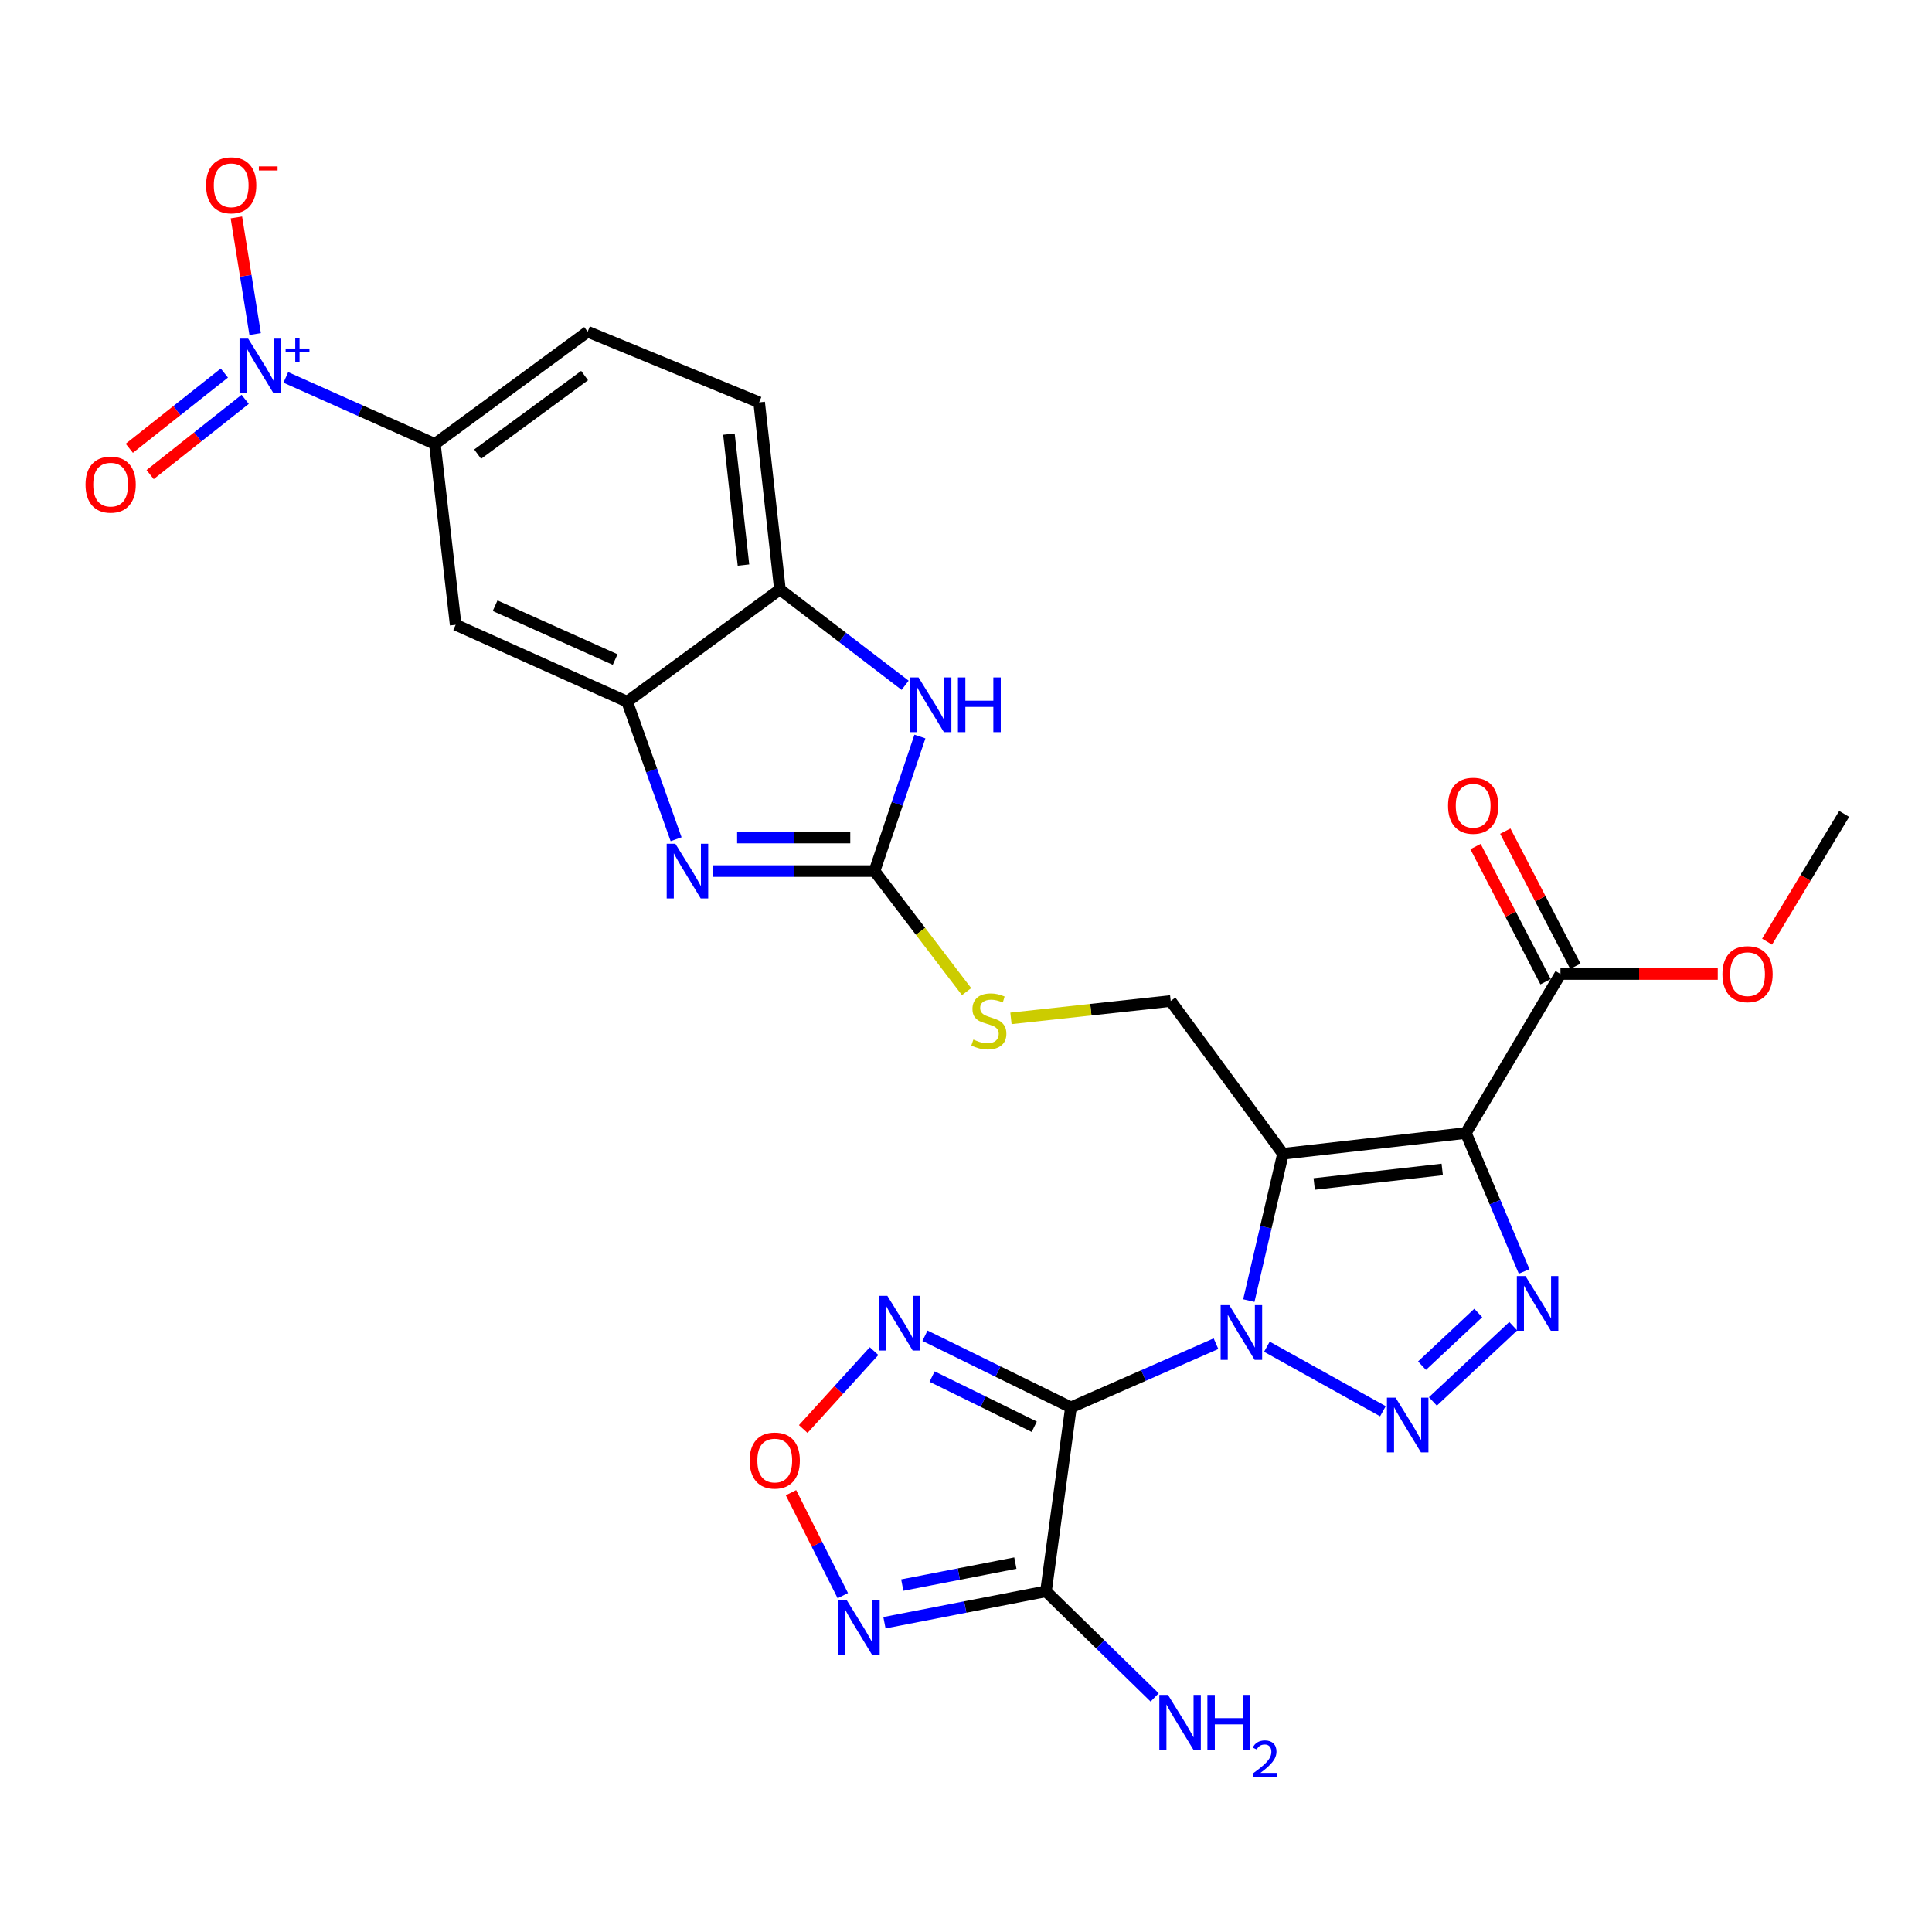 <?xml version='1.0' encoding='iso-8859-1'?>
<svg version='1.1' baseProfile='full'
              xmlns='http://www.w3.org/2000/svg'
                      xmlns:rdkit='http://www.rdkit.org/xml'
                      xmlns:xlink='http://www.w3.org/1999/xlink'
                  xml:space='preserve'
width='1000px' height='1000px' viewBox='0 0 1000 1000'>
<!-- END OF HEADER -->
<rect style='opacity:1.0;fill:#FFFFFF;stroke:none' width='1000' height='1000' x='0' y='0'> </rect>
<path class='bond-0' d='M 646.392,673.185 L 655.23,635.186' style='fill:none;fill-rule:evenodd;stroke:#0000FF;stroke-width:6px;stroke-linecap:butt;stroke-linejoin:miter;stroke-opacity:1' />
<path class='bond-0' d='M 655.23,635.186 L 664.069,597.187' style='fill:none;fill-rule:evenodd;stroke:#000000;stroke-width:6px;stroke-linecap:butt;stroke-linejoin:miter;stroke-opacity:1' />
<path class='bond-1' d='M 629.397,695.493 L 591.857,711.977' style='fill:none;fill-rule:evenodd;stroke:#0000FF;stroke-width:6px;stroke-linecap:butt;stroke-linejoin:miter;stroke-opacity:1' />
<path class='bond-1' d='M 591.857,711.977 L 554.316,728.462' style='fill:none;fill-rule:evenodd;stroke:#000000;stroke-width:6px;stroke-linecap:butt;stroke-linejoin:miter;stroke-opacity:1' />
<path class='bond-3' d='M 655.749,697.064 L 715.791,730.463' style='fill:none;fill-rule:evenodd;stroke:#0000FF;stroke-width:6px;stroke-linecap:butt;stroke-linejoin:miter;stroke-opacity:1' />
<path class='bond-2' d='M 664.069,597.187 L 758.733,586.44' style='fill:none;fill-rule:evenodd;stroke:#000000;stroke-width:6px;stroke-linecap:butt;stroke-linejoin:miter;stroke-opacity:1' />
<path class='bond-2' d='M 680.227,612.828 L 746.492,605.306' style='fill:none;fill-rule:evenodd;stroke:#000000;stroke-width:6px;stroke-linecap:butt;stroke-linejoin:miter;stroke-opacity:1' />
<path class='bond-16' d='M 664.069,597.187 L 605.956,518.112' style='fill:none;fill-rule:evenodd;stroke:#000000;stroke-width:6px;stroke-linecap:butt;stroke-linejoin:miter;stroke-opacity:1' />
<path class='bond-5' d='M 554.316,728.462 L 541.409,823.667' style='fill:none;fill-rule:evenodd;stroke:#000000;stroke-width:6px;stroke-linecap:butt;stroke-linejoin:miter;stroke-opacity:1' />
<path class='bond-6' d='M 554.316,728.462 L 516.542,709.917' style='fill:none;fill-rule:evenodd;stroke:#000000;stroke-width:6px;stroke-linecap:butt;stroke-linejoin:miter;stroke-opacity:1' />
<path class='bond-6' d='M 516.542,709.917 L 478.767,691.373' style='fill:none;fill-rule:evenodd;stroke:#0000FF;stroke-width:6px;stroke-linecap:butt;stroke-linejoin:miter;stroke-opacity:1' />
<path class='bond-6' d='M 535.332,738.486 L 508.889,725.504' style='fill:none;fill-rule:evenodd;stroke:#000000;stroke-width:6px;stroke-linecap:butt;stroke-linejoin:miter;stroke-opacity:1' />
<path class='bond-6' d='M 508.889,725.504 L 482.447,712.523' style='fill:none;fill-rule:evenodd;stroke:#0000FF;stroke-width:6px;stroke-linecap:butt;stroke-linejoin:miter;stroke-opacity:1' />
<path class='bond-14' d='M 758.733,586.44 L 807.691,504.143' style='fill:none;fill-rule:evenodd;stroke:#000000;stroke-width:6px;stroke-linecap:butt;stroke-linejoin:miter;stroke-opacity:1' />
<path class='bond-28' d='M 758.733,586.44 L 773.811,622.27' style='fill:none;fill-rule:evenodd;stroke:#000000;stroke-width:6px;stroke-linecap:butt;stroke-linejoin:miter;stroke-opacity:1' />
<path class='bond-28' d='M 773.811,622.27 L 788.889,658.099' style='fill:none;fill-rule:evenodd;stroke:#0000FF;stroke-width:6px;stroke-linecap:butt;stroke-linejoin:miter;stroke-opacity:1' />
<path class='bond-4' d='M 741.658,725.387 L 783.258,686.443' style='fill:none;fill-rule:evenodd;stroke:#0000FF;stroke-width:6px;stroke-linecap:butt;stroke-linejoin:miter;stroke-opacity:1' />
<path class='bond-4' d='M 736.031,706.869 L 765.151,679.608' style='fill:none;fill-rule:evenodd;stroke:#0000FF;stroke-width:6px;stroke-linecap:butt;stroke-linejoin:miter;stroke-opacity:1' />
<path class='bond-10' d='M 541.409,823.667 L 499.599,831.794' style='fill:none;fill-rule:evenodd;stroke:#000000;stroke-width:6px;stroke-linecap:butt;stroke-linejoin:miter;stroke-opacity:1' />
<path class='bond-10' d='M 499.599,831.794 L 457.789,839.921' style='fill:none;fill-rule:evenodd;stroke:#0000FF;stroke-width:6px;stroke-linecap:butt;stroke-linejoin:miter;stroke-opacity:1' />
<path class='bond-10' d='M 525.552,809.059 L 496.285,814.748' style='fill:none;fill-rule:evenodd;stroke:#000000;stroke-width:6px;stroke-linecap:butt;stroke-linejoin:miter;stroke-opacity:1' />
<path class='bond-10' d='M 496.285,814.748 L 467.019,820.437' style='fill:none;fill-rule:evenodd;stroke:#0000FF;stroke-width:6px;stroke-linecap:butt;stroke-linejoin:miter;stroke-opacity:1' />
<path class='bond-23' d='M 541.409,823.667 L 569.526,851.127' style='fill:none;fill-rule:evenodd;stroke:#000000;stroke-width:6px;stroke-linecap:butt;stroke-linejoin:miter;stroke-opacity:1' />
<path class='bond-23' d='M 569.526,851.127 L 597.643,878.588' style='fill:none;fill-rule:evenodd;stroke:#0000FF;stroke-width:6px;stroke-linecap:butt;stroke-linejoin:miter;stroke-opacity:1' />
<path class='bond-11' d='M 452.416,699.341 L 434.089,719.504' style='fill:none;fill-rule:evenodd;stroke:#0000FF;stroke-width:6px;stroke-linecap:butt;stroke-linejoin:miter;stroke-opacity:1' />
<path class='bond-11' d='M 434.089,719.504 L 415.761,739.667' style='fill:none;fill-rule:evenodd;stroke:#FF0000;stroke-width:6px;stroke-linecap:butt;stroke-linejoin:miter;stroke-opacity:1' />
<path class='bond-7' d='M 452.648,450.873 L 476.476,482.07' style='fill:none;fill-rule:evenodd;stroke:#000000;stroke-width:6px;stroke-linecap:butt;stroke-linejoin:miter;stroke-opacity:1' />
<path class='bond-7' d='M 476.476,482.07 L 500.304,513.268' style='fill:none;fill-rule:evenodd;stroke:#CCCC00;stroke-width:6px;stroke-linecap:butt;stroke-linejoin:miter;stroke-opacity:1' />
<path class='bond-8' d='M 452.648,450.873 L 410.815,450.873' style='fill:none;fill-rule:evenodd;stroke:#000000;stroke-width:6px;stroke-linecap:butt;stroke-linejoin:miter;stroke-opacity:1' />
<path class='bond-8' d='M 410.815,450.873 L 368.983,450.873' style='fill:none;fill-rule:evenodd;stroke:#0000FF;stroke-width:6px;stroke-linecap:butt;stroke-linejoin:miter;stroke-opacity:1' />
<path class='bond-8' d='M 440.098,433.508 L 410.815,433.508' style='fill:none;fill-rule:evenodd;stroke:#000000;stroke-width:6px;stroke-linecap:butt;stroke-linejoin:miter;stroke-opacity:1' />
<path class='bond-8' d='M 410.815,433.508 L 381.532,433.508' style='fill:none;fill-rule:evenodd;stroke:#0000FF;stroke-width:6px;stroke-linecap:butt;stroke-linejoin:miter;stroke-opacity:1' />
<path class='bond-12' d='M 452.648,450.873 L 464.399,416.054' style='fill:none;fill-rule:evenodd;stroke:#000000;stroke-width:6px;stroke-linecap:butt;stroke-linejoin:miter;stroke-opacity:1' />
<path class='bond-12' d='M 464.399,416.054 L 476.149,381.234' style='fill:none;fill-rule:evenodd;stroke:#0000FF;stroke-width:6px;stroke-linecap:butt;stroke-linejoin:miter;stroke-opacity:1' />
<path class='bond-13' d='M 349.954,434.386 L 337.284,398.789' style='fill:none;fill-rule:evenodd;stroke:#0000FF;stroke-width:6px;stroke-linecap:butt;stroke-linejoin:miter;stroke-opacity:1' />
<path class='bond-13' d='M 337.284,398.789 L 324.614,363.192' style='fill:none;fill-rule:evenodd;stroke:#000000;stroke-width:6px;stroke-linecap:butt;stroke-linejoin:miter;stroke-opacity:1' />
<path class='bond-9' d='M 147.94,195.342 L 186.519,212.564' style='fill:none;fill-rule:evenodd;stroke:#0000FF;stroke-width:6px;stroke-linecap:butt;stroke-linejoin:miter;stroke-opacity:1' />
<path class='bond-9' d='M 186.519,212.564 L 225.097,229.786' style='fill:none;fill-rule:evenodd;stroke:#000000;stroke-width:6px;stroke-linecap:butt;stroke-linejoin:miter;stroke-opacity:1' />
<path class='bond-20' d='M 132.066,172.912 L 127.211,142.727' style='fill:none;fill-rule:evenodd;stroke:#0000FF;stroke-width:6px;stroke-linecap:butt;stroke-linejoin:miter;stroke-opacity:1' />
<path class='bond-20' d='M 127.211,142.727 L 122.355,112.541' style='fill:none;fill-rule:evenodd;stroke:#FF0000;stroke-width:6px;stroke-linecap:butt;stroke-linejoin:miter;stroke-opacity:1' />
<path class='bond-21' d='M 116.127,193.092 L 91.529,212.565' style='fill:none;fill-rule:evenodd;stroke:#0000FF;stroke-width:6px;stroke-linecap:butt;stroke-linejoin:miter;stroke-opacity:1' />
<path class='bond-21' d='M 91.529,212.565 L 66.93,232.038' style='fill:none;fill-rule:evenodd;stroke:#FF0000;stroke-width:6px;stroke-linecap:butt;stroke-linejoin:miter;stroke-opacity:1' />
<path class='bond-21' d='M 126.905,206.707 L 102.306,226.18' style='fill:none;fill-rule:evenodd;stroke:#0000FF;stroke-width:6px;stroke-linecap:butt;stroke-linejoin:miter;stroke-opacity:1' />
<path class='bond-21' d='M 102.306,226.18 L 77.708,245.653' style='fill:none;fill-rule:evenodd;stroke:#FF0000;stroke-width:6px;stroke-linecap:butt;stroke-linejoin:miter;stroke-opacity:1' />
<path class='bond-29' d='M 436.238,825.904 L 422.83,799.26' style='fill:none;fill-rule:evenodd;stroke:#0000FF;stroke-width:6px;stroke-linecap:butt;stroke-linejoin:miter;stroke-opacity:1' />
<path class='bond-29' d='M 422.83,799.26 L 409.422,772.617' style='fill:none;fill-rule:evenodd;stroke:#FF0000;stroke-width:6px;stroke-linecap:butt;stroke-linejoin:miter;stroke-opacity:1' />
<path class='bond-17' d='M 468.499,354.703 L 436.094,329.901' style='fill:none;fill-rule:evenodd;stroke:#0000FF;stroke-width:6px;stroke-linecap:butt;stroke-linejoin:miter;stroke-opacity:1' />
<path class='bond-17' d='M 436.094,329.901 L 403.69,305.099' style='fill:none;fill-rule:evenodd;stroke:#000000;stroke-width:6px;stroke-linecap:butt;stroke-linejoin:miter;stroke-opacity:1' />
<path class='bond-18' d='M 324.614,363.192 L 235.854,323.389' style='fill:none;fill-rule:evenodd;stroke:#000000;stroke-width:6px;stroke-linecap:butt;stroke-linejoin:miter;stroke-opacity:1' />
<path class='bond-18' d='M 318.405,341.378 L 256.273,313.516' style='fill:none;fill-rule:evenodd;stroke:#000000;stroke-width:6px;stroke-linecap:butt;stroke-linejoin:miter;stroke-opacity:1' />
<path class='bond-30' d='M 324.614,363.192 L 403.69,305.099' style='fill:none;fill-rule:evenodd;stroke:#000000;stroke-width:6px;stroke-linecap:butt;stroke-linejoin:miter;stroke-opacity:1' />
<path class='bond-22' d='M 815.399,500.147 L 797.268,465.17' style='fill:none;fill-rule:evenodd;stroke:#000000;stroke-width:6px;stroke-linecap:butt;stroke-linejoin:miter;stroke-opacity:1' />
<path class='bond-22' d='M 797.268,465.17 L 779.137,430.193' style='fill:none;fill-rule:evenodd;stroke:#FF0000;stroke-width:6px;stroke-linecap:butt;stroke-linejoin:miter;stroke-opacity:1' />
<path class='bond-22' d='M 799.983,508.139 L 781.852,473.161' style='fill:none;fill-rule:evenodd;stroke:#000000;stroke-width:6px;stroke-linecap:butt;stroke-linejoin:miter;stroke-opacity:1' />
<path class='bond-22' d='M 781.852,473.161 L 763.721,438.184' style='fill:none;fill-rule:evenodd;stroke:#FF0000;stroke-width:6px;stroke-linecap:butt;stroke-linejoin:miter;stroke-opacity:1' />
<path class='bond-26' d='M 807.691,504.143 L 848.398,504.143' style='fill:none;fill-rule:evenodd;stroke:#000000;stroke-width:6px;stroke-linecap:butt;stroke-linejoin:miter;stroke-opacity:1' />
<path class='bond-26' d='M 848.398,504.143 L 889.106,504.143' style='fill:none;fill-rule:evenodd;stroke:#FF0000;stroke-width:6px;stroke-linecap:butt;stroke-linejoin:miter;stroke-opacity:1' />
<path class='bond-15' d='M 225.097,229.786 L 235.854,323.389' style='fill:none;fill-rule:evenodd;stroke:#000000;stroke-width:6px;stroke-linecap:butt;stroke-linejoin:miter;stroke-opacity:1' />
<path class='bond-31' d='M 225.097,229.786 L 304.173,171.692' style='fill:none;fill-rule:evenodd;stroke:#000000;stroke-width:6px;stroke-linecap:butt;stroke-linejoin:miter;stroke-opacity:1' />
<path class='bond-31' d='M 247.239,235.066 L 302.592,194.4' style='fill:none;fill-rule:evenodd;stroke:#000000;stroke-width:6px;stroke-linecap:butt;stroke-linejoin:miter;stroke-opacity:1' />
<path class='bond-19' d='M 605.956,518.112 L 564.612,522.607' style='fill:none;fill-rule:evenodd;stroke:#000000;stroke-width:6px;stroke-linecap:butt;stroke-linejoin:miter;stroke-opacity:1' />
<path class='bond-19' d='M 564.612,522.607 L 523.269,527.102' style='fill:none;fill-rule:evenodd;stroke:#CCCC00;stroke-width:6px;stroke-linecap:butt;stroke-linejoin:miter;stroke-opacity:1' />
<path class='bond-25' d='M 403.69,305.099 L 392.934,208.264' style='fill:none;fill-rule:evenodd;stroke:#000000;stroke-width:6px;stroke-linecap:butt;stroke-linejoin:miter;stroke-opacity:1' />
<path class='bond-25' d='M 384.818,292.491 L 377.289,224.706' style='fill:none;fill-rule:evenodd;stroke:#000000;stroke-width:6px;stroke-linecap:butt;stroke-linejoin:miter;stroke-opacity:1' />
<path class='bond-24' d='M 304.173,171.692 L 392.934,208.264' style='fill:none;fill-rule:evenodd;stroke:#000000;stroke-width:6px;stroke-linecap:butt;stroke-linejoin:miter;stroke-opacity:1' />
<path class='bond-27' d='M 914.631,487.403 L 934.588,454.34' style='fill:none;fill-rule:evenodd;stroke:#FF0000;stroke-width:6px;stroke-linecap:butt;stroke-linejoin:miter;stroke-opacity:1' />
<path class='bond-27' d='M 934.588,454.34 L 954.545,421.276' style='fill:none;fill-rule:evenodd;stroke:#000000;stroke-width:6px;stroke-linecap:butt;stroke-linejoin:miter;stroke-opacity:1' />
<path  class='atom-0' d='M 636.286 675.56
L 645.566 690.56
Q 646.486 692.04, 647.966 694.72
Q 649.446 697.4, 649.526 697.56
L 649.526 675.56
L 653.286 675.56
L 653.286 703.88
L 649.406 703.88
L 639.446 687.48
Q 638.286 685.56, 637.046 683.36
Q 635.846 681.16, 635.486 680.48
L 635.486 703.88
L 631.806 703.88
L 631.806 675.56
L 636.286 675.56
' fill='#0000FF'/>
<path  class='atom-4' d='M 722.356 723.437
L 731.636 738.437
Q 732.556 739.917, 734.036 742.597
Q 735.516 745.277, 735.596 745.437
L 735.596 723.437
L 739.356 723.437
L 739.356 751.757
L 735.476 751.757
L 725.516 735.357
Q 724.356 733.437, 723.116 731.237
Q 721.916 729.037, 721.556 728.357
L 721.556 751.757
L 717.876 751.757
L 717.876 723.437
L 722.356 723.437
' fill='#0000FF'/>
<path  class='atom-5' d='M 789.594 660.491
L 798.874 675.491
Q 799.794 676.971, 801.274 679.651
Q 802.754 682.331, 802.834 682.491
L 802.834 660.491
L 806.594 660.491
L 806.594 688.811
L 802.714 688.811
L 792.754 672.411
Q 791.594 670.491, 790.354 668.291
Q 789.154 666.091, 788.794 665.411
L 788.794 688.811
L 785.114 688.811
L 785.114 660.491
L 789.594 660.491
' fill='#0000FF'/>
<path  class='atom-7' d='M 459.295 670.727
L 468.575 685.727
Q 469.495 687.207, 470.975 689.887
Q 472.455 692.567, 472.535 692.727
L 472.535 670.727
L 476.295 670.727
L 476.295 699.047
L 472.415 699.047
L 462.455 682.647
Q 461.295 680.727, 460.055 678.527
Q 458.855 676.327, 458.495 675.647
L 458.495 699.047
L 454.815 699.047
L 454.815 670.727
L 459.295 670.727
' fill='#0000FF'/>
<path  class='atom-9' d='M 349.562 436.713
L 358.842 451.713
Q 359.762 453.193, 361.242 455.873
Q 362.722 458.553, 362.802 458.713
L 362.802 436.713
L 366.562 436.713
L 366.562 465.033
L 362.682 465.033
L 352.722 448.633
Q 351.562 446.713, 350.322 444.513
Q 349.122 442.313, 348.762 441.633
L 348.762 465.033
L 345.082 465.033
L 345.082 436.713
L 349.562 436.713
' fill='#0000FF'/>
<path  class='atom-10' d='M 128.465 175.283
L 137.745 190.283
Q 138.665 191.763, 140.145 194.443
Q 141.625 197.123, 141.705 197.283
L 141.705 175.283
L 145.465 175.283
L 145.465 203.603
L 141.585 203.603
L 131.625 187.203
Q 130.465 185.283, 129.225 183.083
Q 128.025 180.883, 127.665 180.203
L 127.665 203.603
L 123.985 203.603
L 123.985 175.283
L 128.465 175.283
' fill='#0000FF'/>
<path  class='atom-10' d='M 147.841 180.387
L 152.831 180.387
L 152.831 175.134
L 155.049 175.134
L 155.049 180.387
L 160.17 180.387
L 160.17 182.288
L 155.049 182.288
L 155.049 187.568
L 152.831 187.568
L 152.831 182.288
L 147.841 182.288
L 147.841 180.387
' fill='#0000FF'/>
<path  class='atom-11' d='M 438.323 828.328
L 447.603 843.328
Q 448.523 844.808, 450.003 847.488
Q 451.483 850.168, 451.563 850.328
L 451.563 828.328
L 455.323 828.328
L 455.323 856.648
L 451.443 856.648
L 441.483 840.248
Q 440.323 838.328, 439.083 836.128
Q 437.883 833.928, 437.523 833.248
L 437.523 856.648
L 433.843 856.648
L 433.843 828.328
L 438.323 828.328
' fill='#0000FF'/>
<path  class='atom-12' d='M 388.008 755.977
Q 388.008 749.177, 391.368 745.377
Q 394.728 741.577, 401.008 741.577
Q 407.288 741.577, 410.648 745.377
Q 414.008 749.177, 414.008 755.977
Q 414.008 762.857, 410.608 766.777
Q 407.208 770.657, 401.008 770.657
Q 394.768 770.657, 391.368 766.777
Q 388.008 762.897, 388.008 755.977
M 401.008 767.457
Q 405.328 767.457, 407.648 764.577
Q 410.008 761.657, 410.008 755.977
Q 410.008 750.417, 407.648 747.617
Q 405.328 744.777, 401.008 744.777
Q 396.688 744.777, 394.328 747.577
Q 392.008 750.377, 392.008 755.977
Q 392.008 761.697, 394.328 764.577
Q 396.688 767.457, 401.008 767.457
' fill='#FF0000'/>
<path  class='atom-13' d='M 475.434 350.643
L 484.714 365.643
Q 485.634 367.123, 487.114 369.803
Q 488.594 372.483, 488.674 372.643
L 488.674 350.643
L 492.434 350.643
L 492.434 378.963
L 488.554 378.963
L 478.594 362.563
Q 477.434 360.643, 476.194 358.443
Q 474.994 356.243, 474.634 355.563
L 474.634 378.963
L 470.954 378.963
L 470.954 350.643
L 475.434 350.643
' fill='#0000FF'/>
<path  class='atom-13' d='M 495.834 350.643
L 499.674 350.643
L 499.674 362.683
L 514.154 362.683
L 514.154 350.643
L 517.994 350.643
L 517.994 378.963
L 514.154 378.963
L 514.154 365.883
L 499.674 365.883
L 499.674 378.963
L 495.834 378.963
L 495.834 350.643
' fill='#0000FF'/>
<path  class='atom-20' d='M 503.822 538.067
Q 504.142 538.187, 505.462 538.747
Q 506.782 539.307, 508.222 539.667
Q 509.702 539.987, 511.142 539.987
Q 513.822 539.987, 515.382 538.707
Q 516.942 537.387, 516.942 535.107
Q 516.942 533.547, 516.142 532.587
Q 515.382 531.627, 514.182 531.107
Q 512.982 530.587, 510.982 529.987
Q 508.462 529.227, 506.942 528.507
Q 505.462 527.787, 504.382 526.267
Q 503.342 524.747, 503.342 522.187
Q 503.342 518.627, 505.742 516.427
Q 508.182 514.227, 512.982 514.227
Q 516.262 514.227, 519.982 515.787
L 519.062 518.867
Q 515.662 517.467, 513.102 517.467
Q 510.342 517.467, 508.822 518.627
Q 507.302 519.747, 507.342 521.707
Q 507.342 523.227, 508.102 524.147
Q 508.902 525.067, 510.022 525.587
Q 511.182 526.107, 513.102 526.707
Q 515.662 527.507, 517.182 528.307
Q 518.702 529.107, 519.782 530.747
Q 520.902 532.347, 520.902 535.107
Q 520.902 539.027, 518.262 541.147
Q 515.662 543.227, 511.302 543.227
Q 508.782 543.227, 506.862 542.667
Q 504.982 542.147, 502.742 541.227
L 503.822 538.067
' fill='#CCCC00'/>
<path  class='atom-21' d='M 106.667 95.909
Q 106.667 89.109, 110.027 85.309
Q 113.387 81.509, 119.667 81.509
Q 125.947 81.509, 129.307 85.309
Q 132.667 89.109, 132.667 95.909
Q 132.667 102.789, 129.267 106.709
Q 125.867 110.589, 119.667 110.589
Q 113.427 110.589, 110.027 106.709
Q 106.667 102.829, 106.667 95.909
M 119.667 107.389
Q 123.987 107.389, 126.307 104.509
Q 128.667 101.589, 128.667 95.909
Q 128.667 90.349, 126.307 87.549
Q 123.987 84.709, 119.667 84.709
Q 115.347 84.709, 112.987 87.509
Q 110.667 90.309, 110.667 95.909
Q 110.667 101.629, 112.987 104.509
Q 115.347 107.389, 119.667 107.389
' fill='#FF0000'/>
<path  class='atom-21' d='M 133.987 86.132
L 143.676 86.132
L 143.676 88.244
L 133.987 88.244
L 133.987 86.132
' fill='#FF0000'/>
<path  class='atom-22' d='M 44.271 250.838
Q 44.271 244.038, 47.631 240.238
Q 50.991 236.438, 57.271 236.438
Q 63.551 236.438, 66.911 240.238
Q 70.271 244.038, 70.271 250.838
Q 70.271 257.718, 66.871 261.638
Q 63.471 265.518, 57.271 265.518
Q 51.031 265.518, 47.631 261.638
Q 44.271 257.758, 44.271 250.838
M 57.271 262.318
Q 61.591 262.318, 63.911 259.438
Q 66.271 256.518, 66.271 250.838
Q 66.271 245.278, 63.911 242.478
Q 61.591 239.638, 57.271 239.638
Q 52.951 239.638, 50.591 242.438
Q 48.271 245.238, 48.271 250.838
Q 48.271 256.558, 50.591 259.438
Q 52.951 262.318, 57.271 262.318
' fill='#FF0000'/>
<path  class='atom-23' d='M 749.505 417.054
Q 749.505 410.254, 752.865 406.454
Q 756.225 402.654, 762.505 402.654
Q 768.785 402.654, 772.145 406.454
Q 775.505 410.254, 775.505 417.054
Q 775.505 423.934, 772.105 427.854
Q 768.705 431.734, 762.505 431.734
Q 756.265 431.734, 752.865 427.854
Q 749.505 423.974, 749.505 417.054
M 762.505 428.534
Q 766.825 428.534, 769.145 425.654
Q 771.505 422.734, 771.505 417.054
Q 771.505 411.494, 769.145 408.694
Q 766.825 405.854, 762.505 405.854
Q 758.185 405.854, 755.825 408.654
Q 753.505 411.454, 753.505 417.054
Q 753.505 422.774, 755.825 425.654
Q 758.185 428.534, 762.505 428.534
' fill='#FF0000'/>
<path  class='atom-24' d='M 604.548 877.285
L 613.828 892.285
Q 614.748 893.765, 616.228 896.445
Q 617.708 899.125, 617.788 899.285
L 617.788 877.285
L 621.548 877.285
L 621.548 905.605
L 617.668 905.605
L 607.708 889.205
Q 606.548 887.285, 605.308 885.085
Q 604.108 882.885, 603.748 882.205
L 603.748 905.605
L 600.068 905.605
L 600.068 877.285
L 604.548 877.285
' fill='#0000FF'/>
<path  class='atom-24' d='M 624.948 877.285
L 628.788 877.285
L 628.788 889.325
L 643.268 889.325
L 643.268 877.285
L 647.108 877.285
L 647.108 905.605
L 643.268 905.605
L 643.268 892.525
L 628.788 892.525
L 628.788 905.605
L 624.948 905.605
L 624.948 877.285
' fill='#0000FF'/>
<path  class='atom-24' d='M 648.481 904.612
Q 649.167 902.843, 650.804 901.866
Q 652.441 900.863, 654.711 900.863
Q 657.536 900.863, 659.12 902.394
Q 660.704 903.925, 660.704 906.645
Q 660.704 909.417, 658.645 912.004
Q 656.612 914.591, 652.388 917.653
L 661.021 917.653
L 661.021 919.765
L 648.428 919.765
L 648.428 917.997
Q 651.913 915.515, 653.972 913.667
Q 656.058 911.819, 657.061 910.156
Q 658.064 908.493, 658.064 906.777
Q 658.064 904.981, 657.167 903.978
Q 656.269 902.975, 654.711 902.975
Q 653.207 902.975, 652.203 903.582
Q 651.2 904.189, 650.487 905.536
L 648.481 904.612
' fill='#0000FF'/>
<path  class='atom-27' d='M 891.526 504.223
Q 891.526 497.423, 894.886 493.623
Q 898.246 489.823, 904.526 489.823
Q 910.806 489.823, 914.166 493.623
Q 917.526 497.423, 917.526 504.223
Q 917.526 511.103, 914.126 515.023
Q 910.726 518.903, 904.526 518.903
Q 898.286 518.903, 894.886 515.023
Q 891.526 511.143, 891.526 504.223
M 904.526 515.703
Q 908.846 515.703, 911.166 512.823
Q 913.526 509.903, 913.526 504.223
Q 913.526 498.663, 911.166 495.863
Q 908.846 493.023, 904.526 493.023
Q 900.206 493.023, 897.846 495.823
Q 895.526 498.623, 895.526 504.223
Q 895.526 509.943, 897.846 512.823
Q 900.206 515.703, 904.526 515.703
' fill='#FF0000'/>
</svg>
